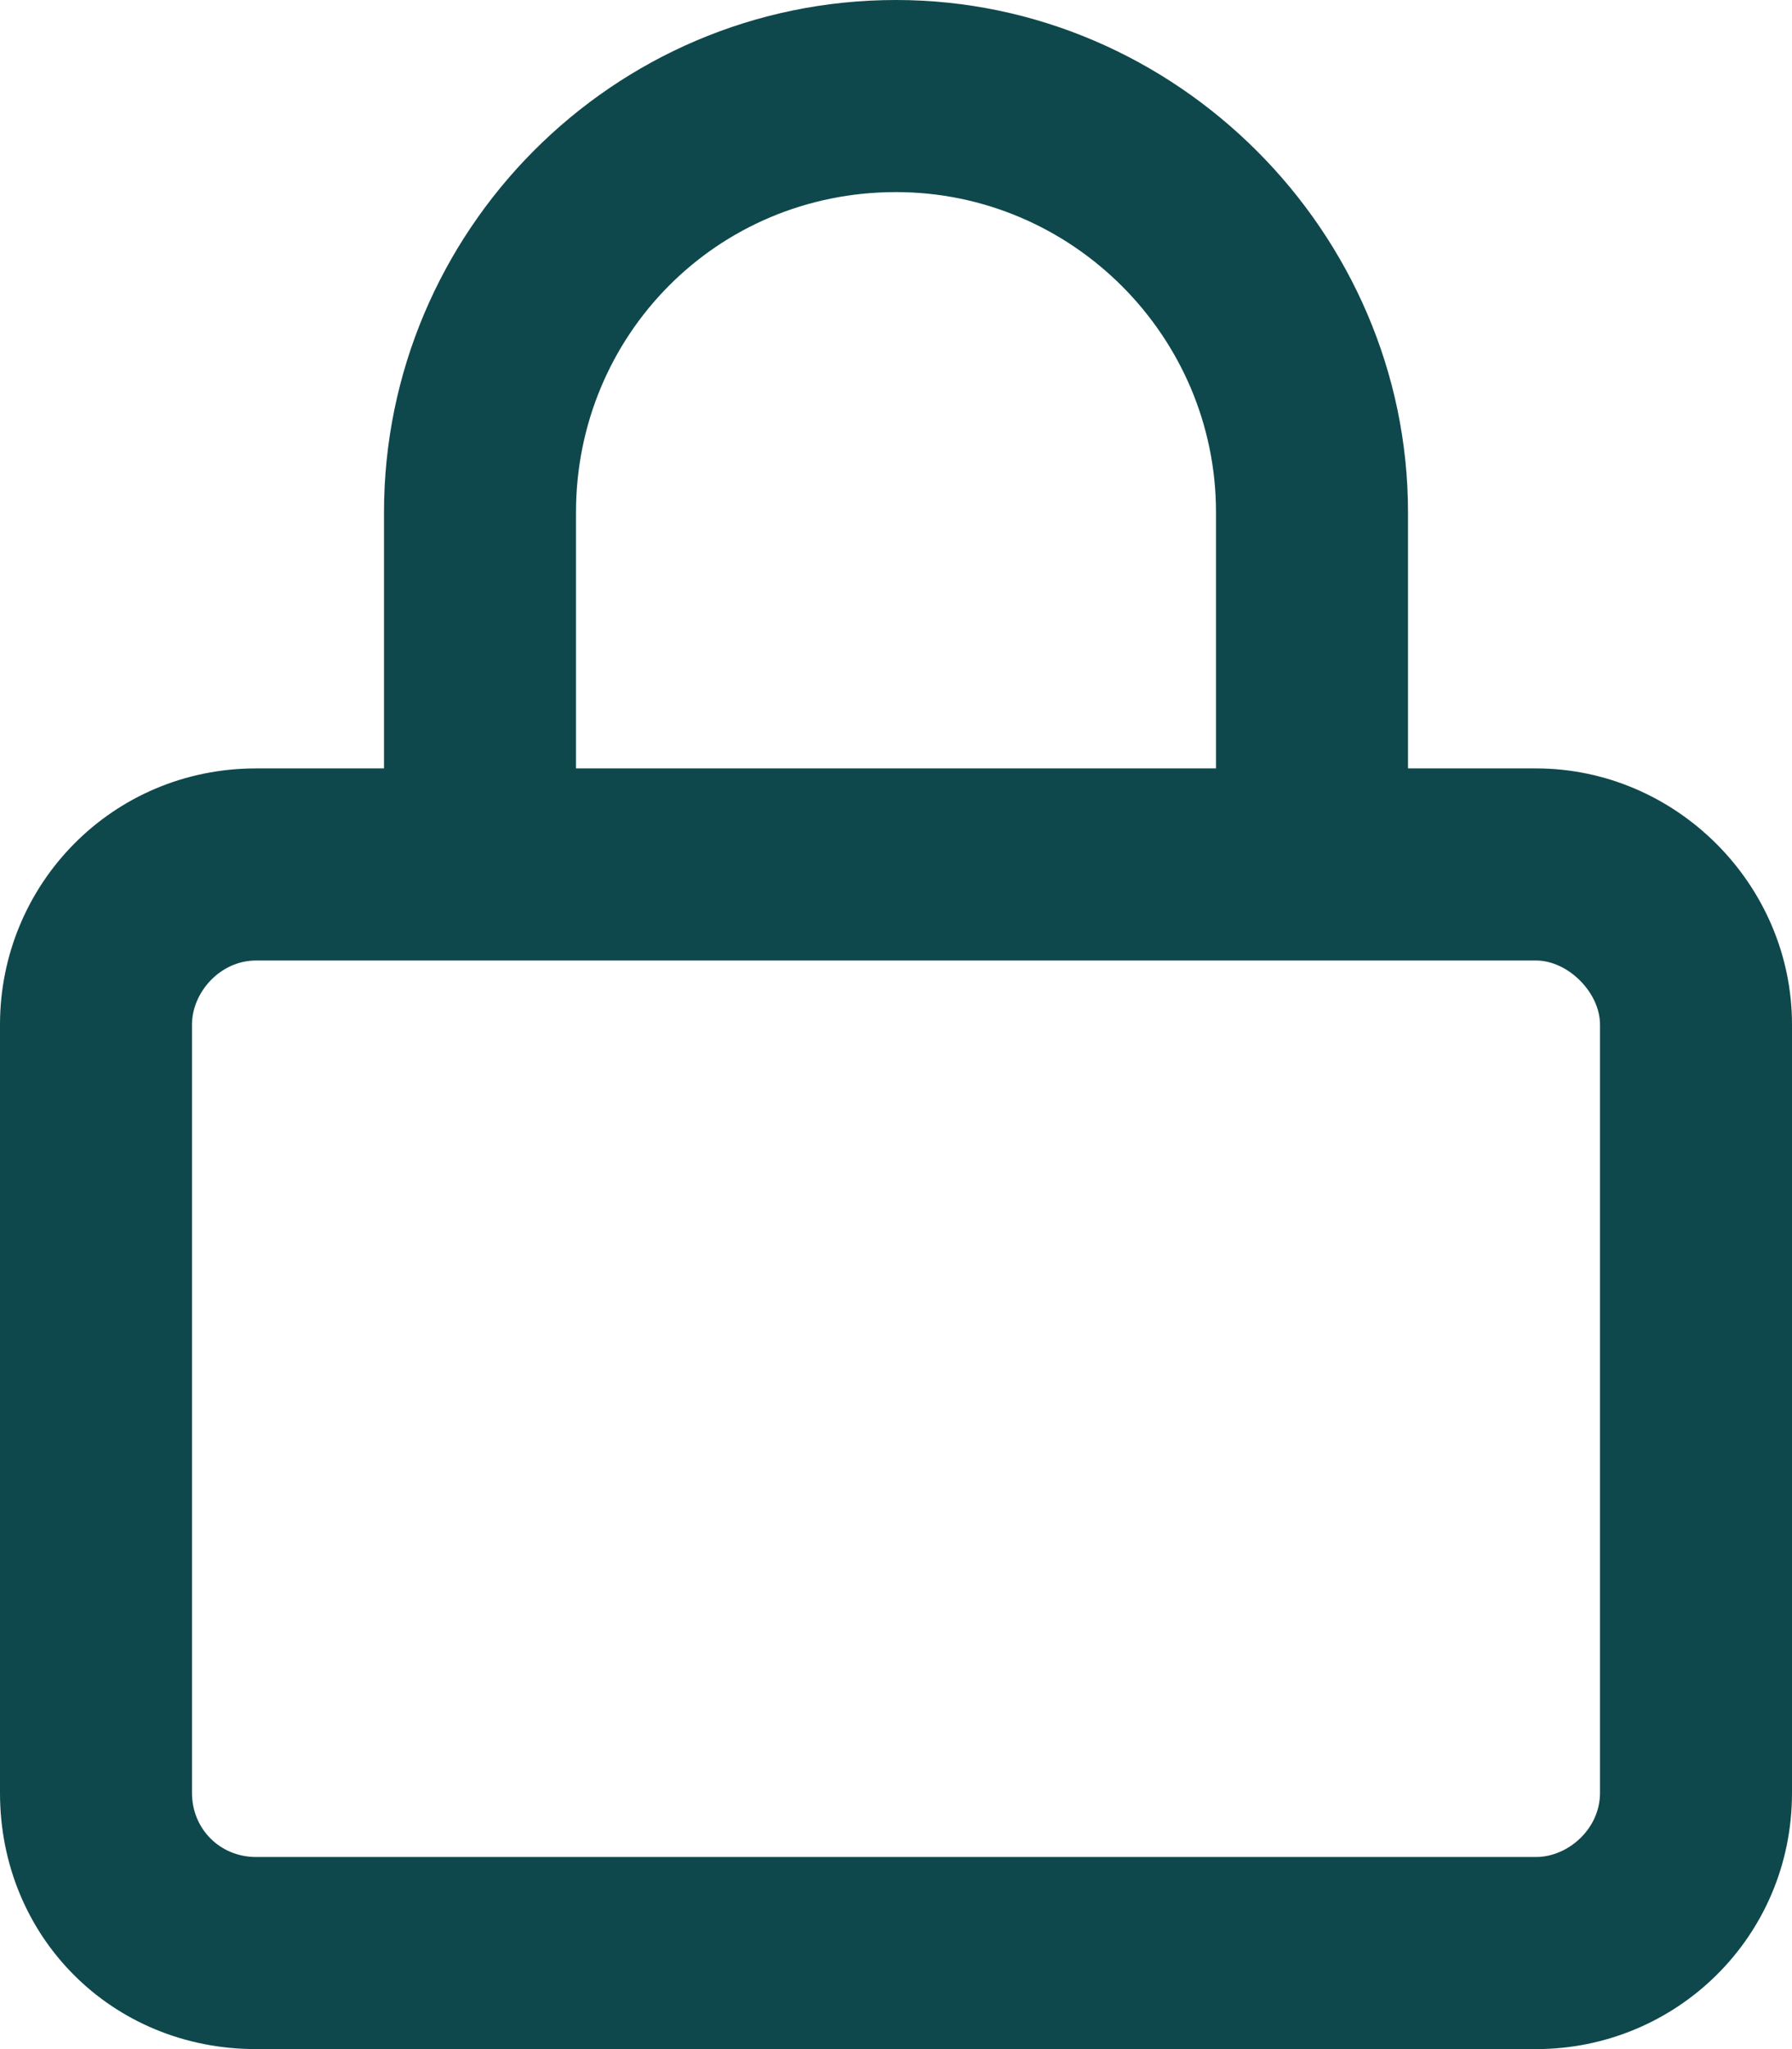 <svg width="28" height="32" viewBox="0 0 28 32" fill="none" xmlns="http://www.w3.org/2000/svg">
<path d="M9 8V12H19V8C19 5.25 16.75 3 14 3C11.188 3 9 5.25 9 8ZM6 12V8C6 3.625 9.562 0 14 0C18.375 0 22 3.625 22 8V12H24C26.188 12 28 13.812 28 16V28C28 30.25 26.188 32 24 32H4C1.75 32 0 30.25 0 28V16C0 13.812 1.75 12 4 12H6ZM3 16V28C3 28.562 3.438 29 4 29H24C24.5 29 25 28.562 25 28V16C25 15.5 24.5 15 24 15H4C3.438 15 3 15.5 3 16Z" fill="#0F484C"/>
</svg>

